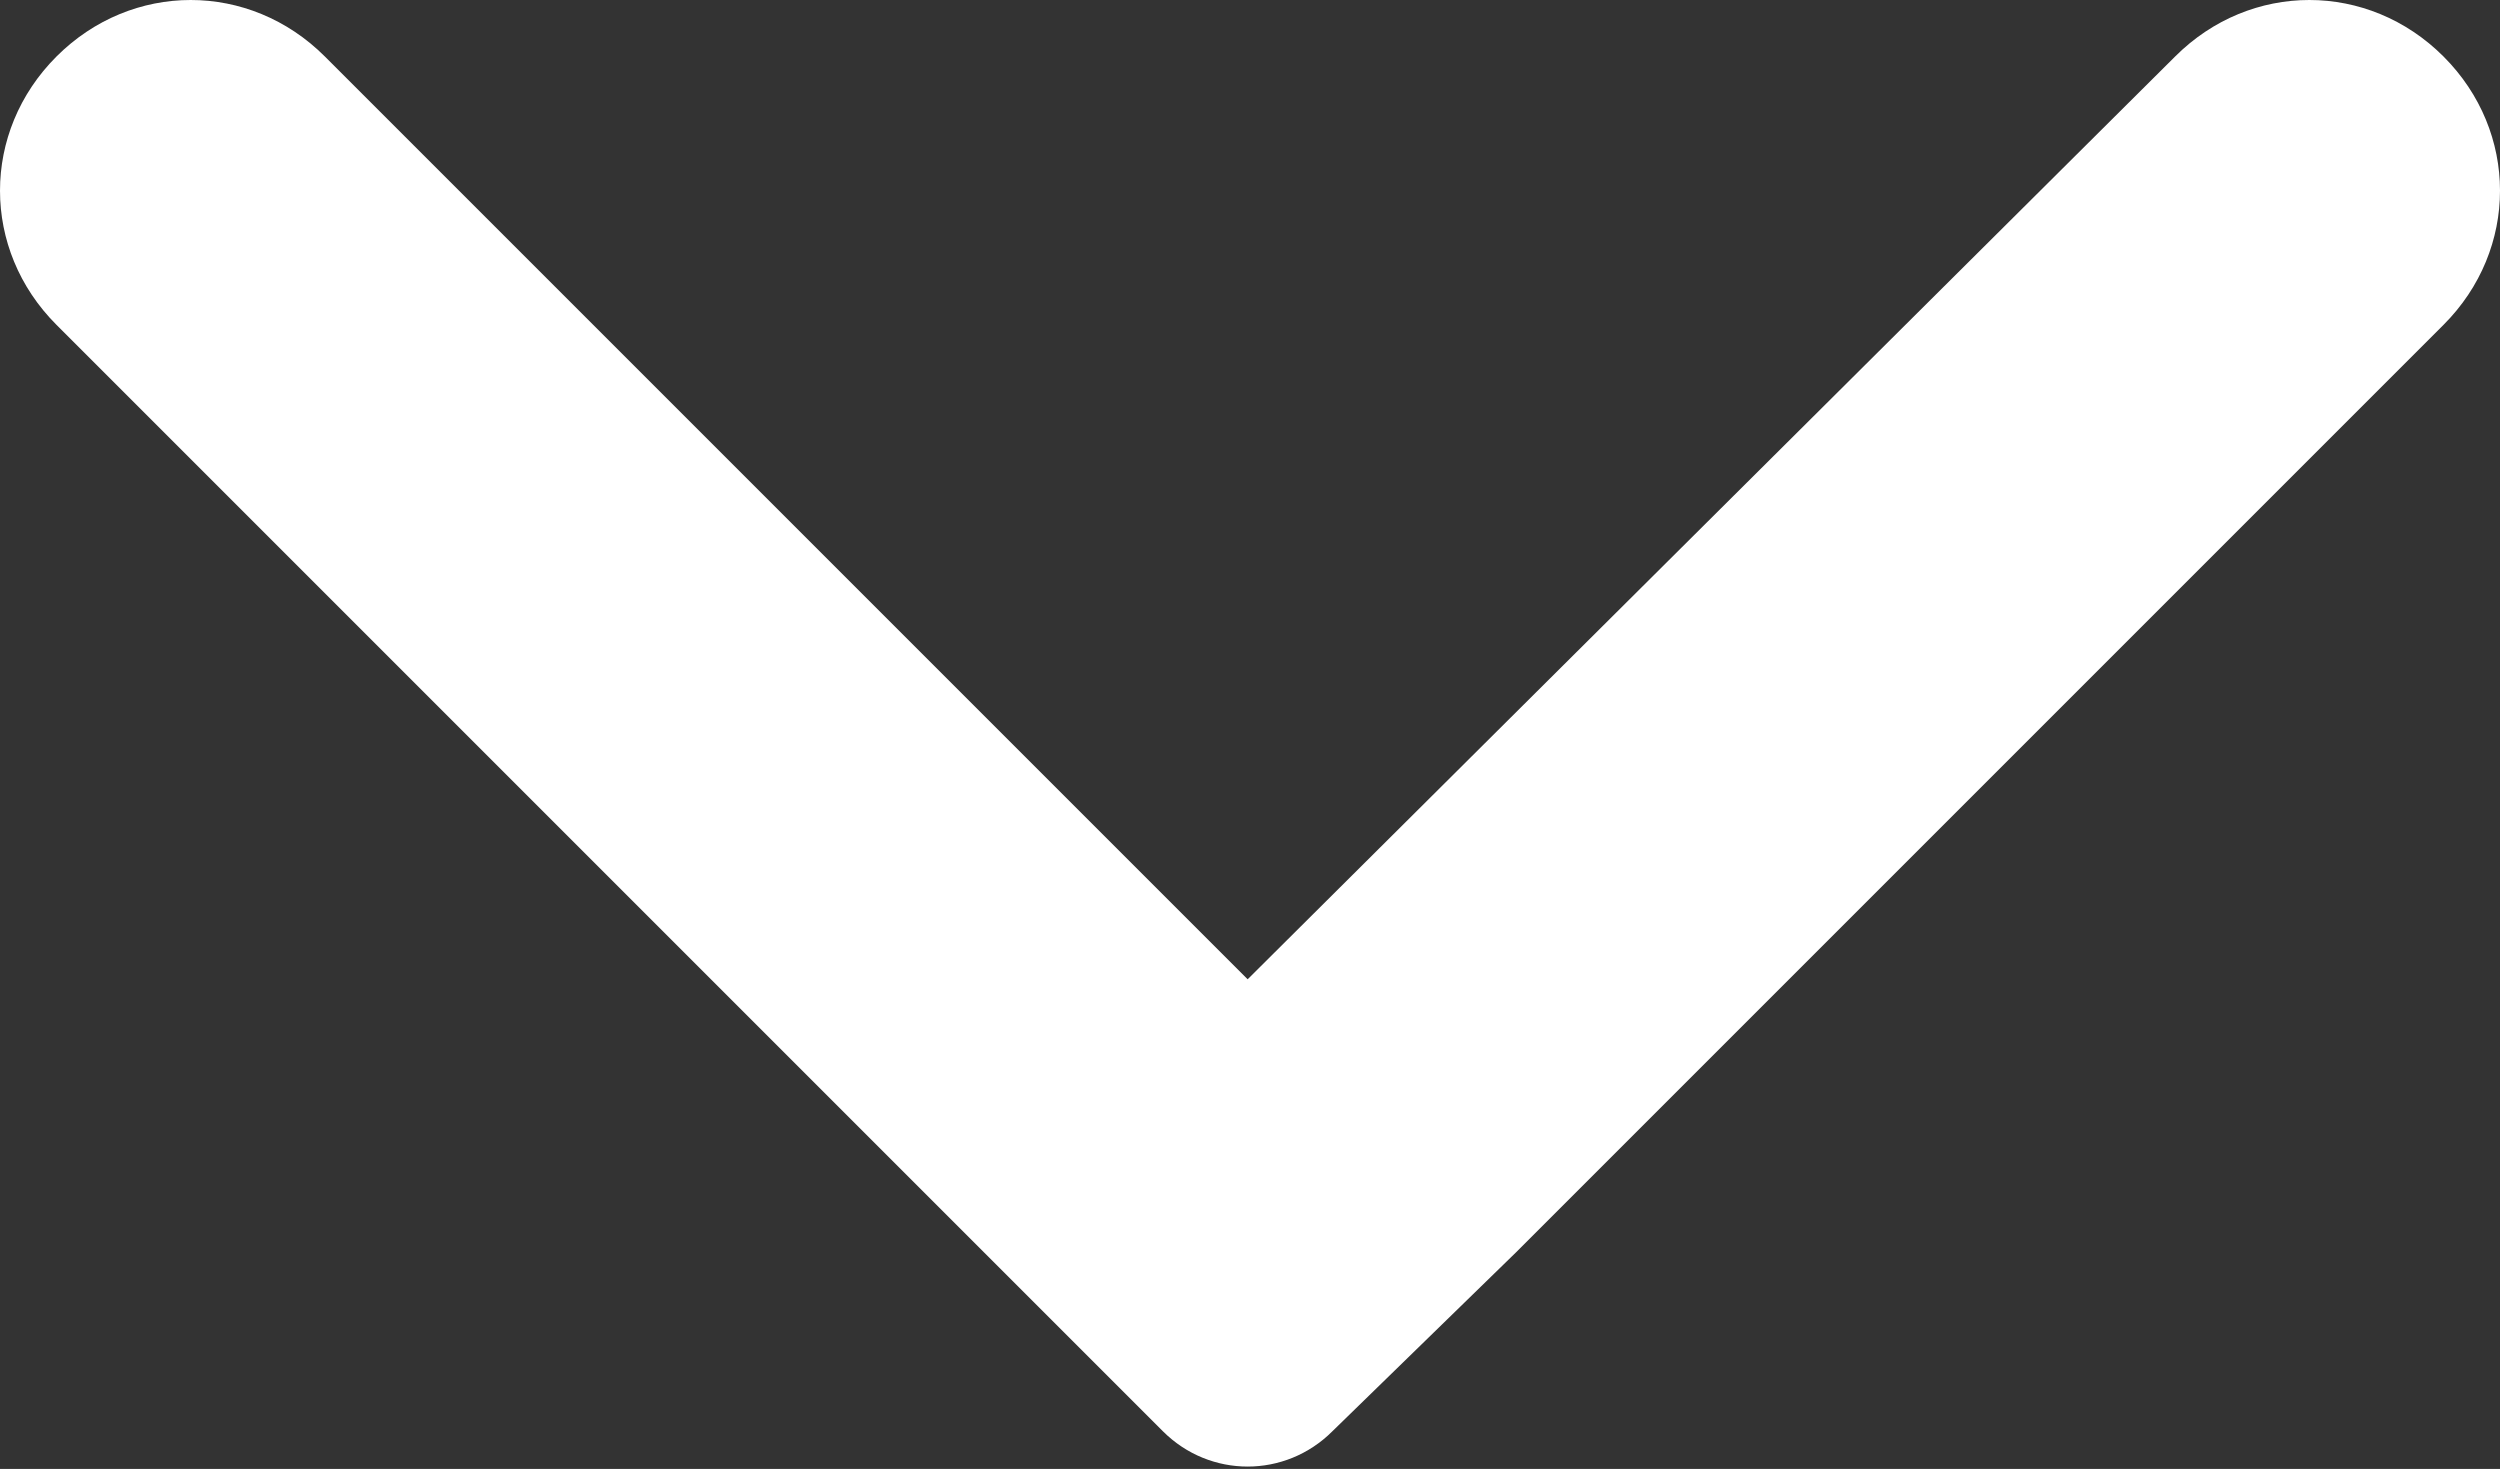 <?xml version="1.0" encoding="utf-8"?>
<!-- Generator: Adobe Illustrator 25.1.0, SVG Export Plug-In . SVG Version: 6.00 Build 0)  -->
<svg version="1.1" id="Ultima_x5F_icons" xmlns="http://www.w3.org/2000/svg" xmlns:xlink="http://www.w3.org/1999/xlink" x="0px"
	 y="0px" viewBox="0 0 53.1 31.2" style="enable-background:new 0 0 53.1 31.2;" xml:space="preserve">
<rect x="0" y="0" width="53.1" height="31.2" fill="#333333" stroke="none"/>
<style type="text/css">
	.st0{fill:#FFFFFF;}
</style>
<path id="XMLID_308_" class="st0" d="M32.2,26.6L32.2,26.6L51.9,6.9c1.6-1.6,1.6-4.1,0-5.7l0,0c-1.6-1.6-4.1-1.6-5.7,0L26.5,20.8
	L6.9,1.2c-1.6-1.6-4.1-1.6-5.7,0l0,0c-1.6,1.6-1.6,4.1,0,5.7l23.5,23.5c1,1,2.6,1,3.6,0L32.2,26.6z"/>
</svg>
